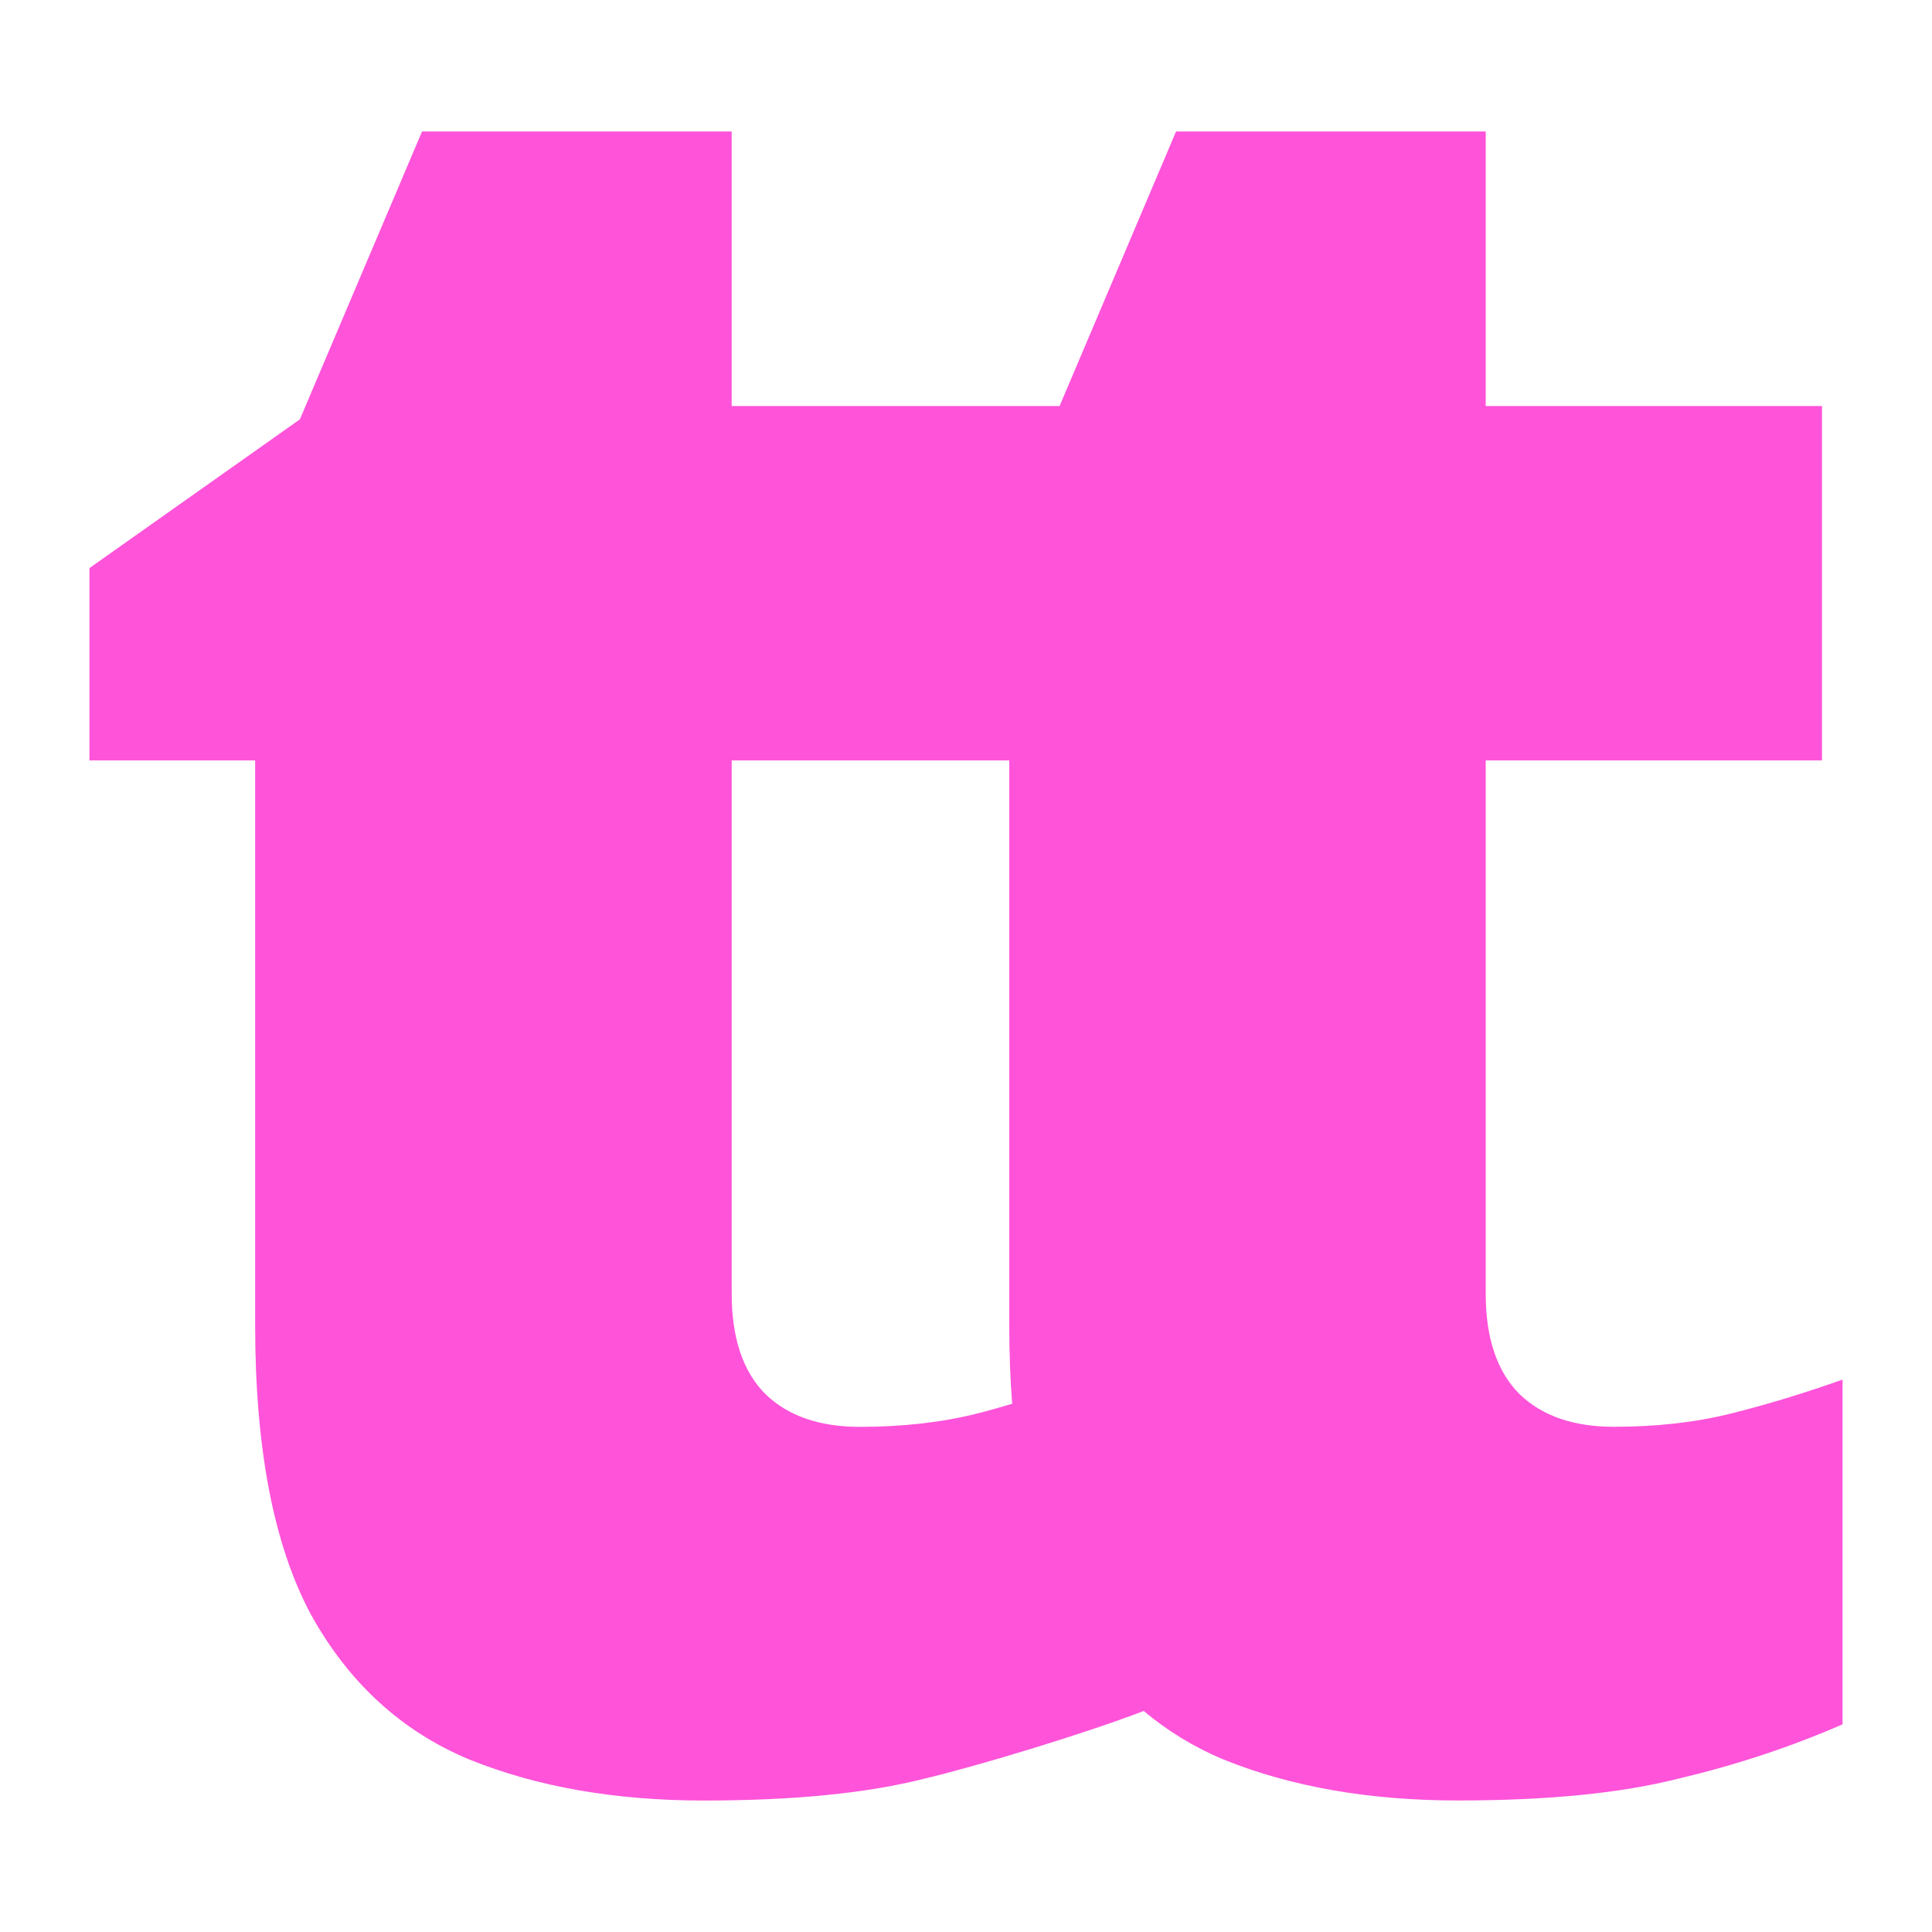 <?xml version="1.0" encoding="UTF-8" standalone="no"?>
<svg
   width="100%"
   height="100%"
   viewBox="0 0 35.944 35.944"
   version="1.1"
   xmlns="http://www.w3.org/2000/svg"
   xmlns:svg="http://www.w3.org/2000/svg">
  <g
     transform="translate(-81.63,-127.786)">
    <path
       style="fill:#ff53da;fill-opacity:1;stroke:none;stroke-width:0.611;stroke-opacity:1"
       d="m 89.482,130.232 -2.273,5.356 -3.915,2.767 v 3.578 h 3.083 v 10.508 c 0,2.295 0.345,4.088 1.035,5.378 0.705,1.275 1.688,2.175 2.948,2.701 1.26,0.51 2.715,0.764 4.365,0.764 1.665,0 3.03,-0.135 4.095,-0.405 0.959,-0.226 2.975,-0.833 4.088,-1.261 0.443,0.37 0.934,0.673 1.481,0.901 1.26,0.51 2.716,0.764 4.366,0.764 1.665,0 3.03,-0.135 4.095,-0.405 1.08,-0.255 2.1,-0.592 3.06,-1.012 v -6.413 c -0.72,0.255 -1.411,0.465 -2.071,0.63 -0.66,0.165 -1.388,0.248 -2.183,0.248 -0.75,0 -1.335,-0.202 -1.755,-0.607 -0.42,-0.42 -0.63,-1.043 -0.63,-1.868 v -9.923 h 6.256 v -6.593 h -6.256 v -5.108 h -5.761 l -2.167,5.108 h -6.101 v -5.108 z m 5.761,11.701 h 2.081 3.083 v 10.508 c 0,0.514 0.018,0.999 0.054,1.462 -0.218,0.062 -0.438,0.128 -0.65,0.181 -0.66,0.165 -1.387,0.248 -2.183,0.248 -0.75,0 -1.335,-0.202 -1.755,-0.607 -0.42,-0.42 -0.63,-1.043 -0.63,-1.868 z" />
  </g>
</svg>
